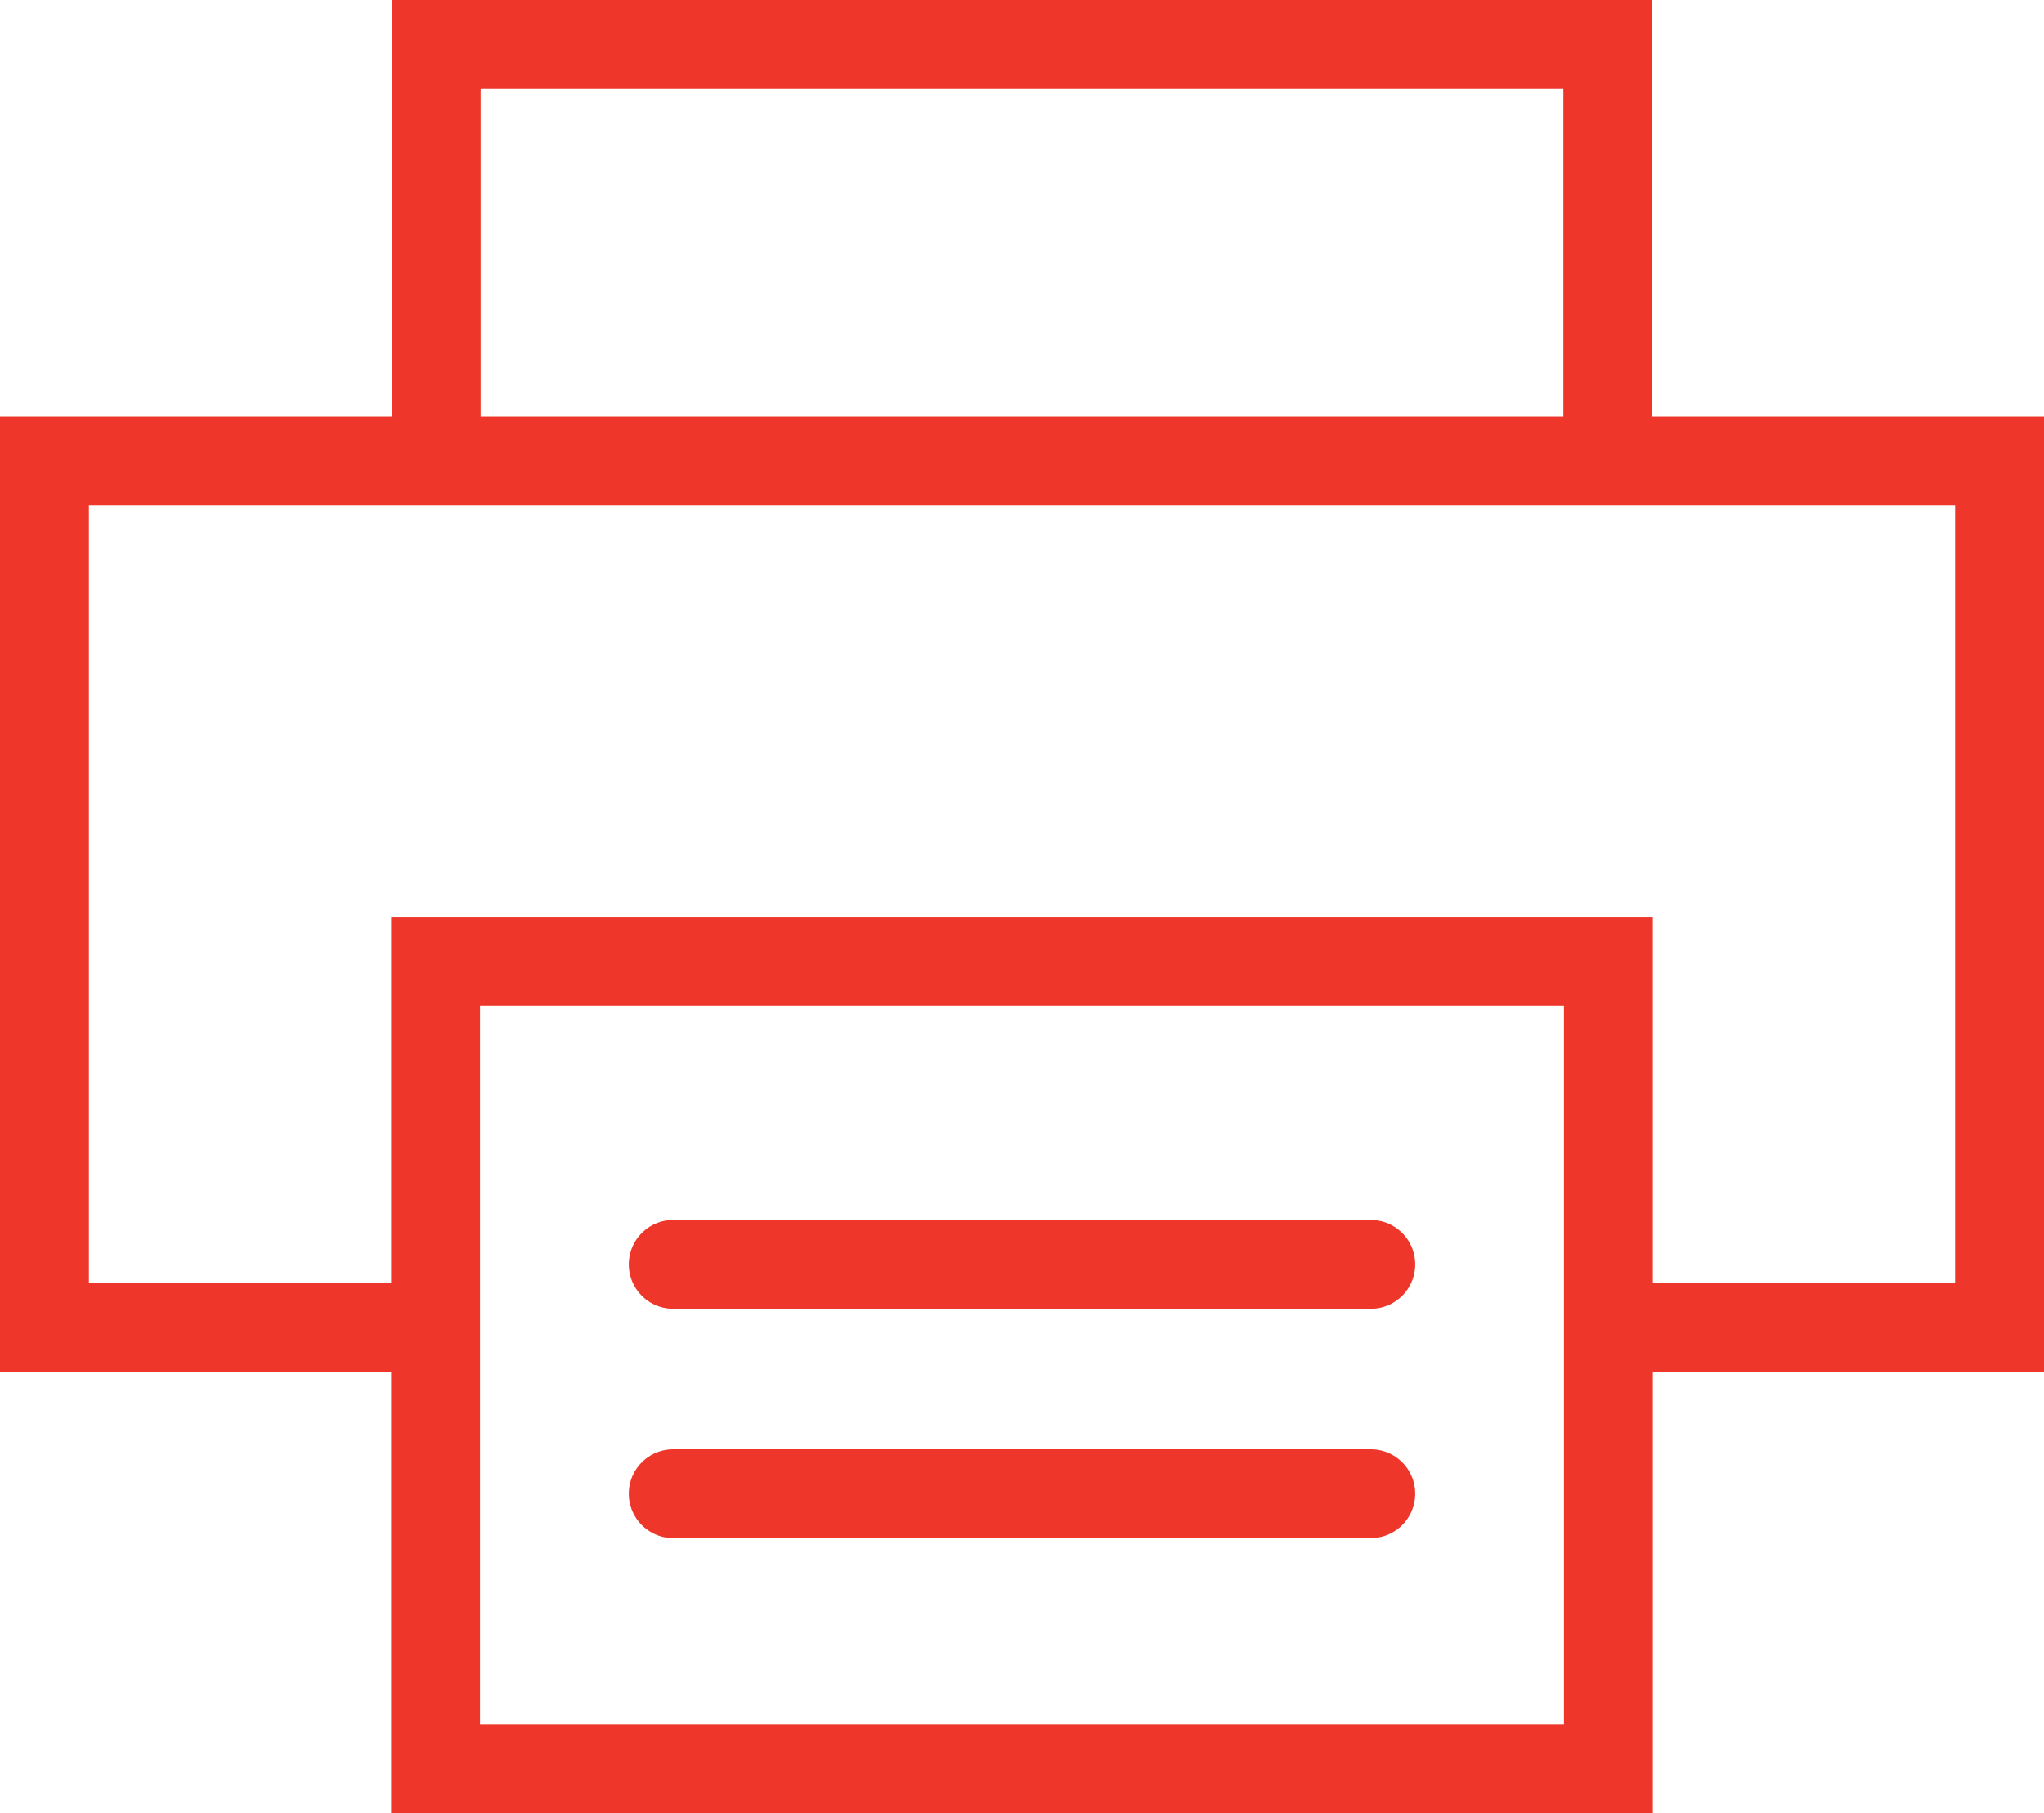 <?xml version="1.0" encoding="UTF-8"?><svg id="_レイヤー_2" xmlns="http://www.w3.org/2000/svg" viewBox="0 0 34.49 30.6"><defs><style>.cls-1{fill:none;stroke:#ee372a;stroke-linecap:round;stroke-miterlimit:10;stroke-width:1.5px;}</style></defs><g id="_レイヤー_1-2"><polyline class="cls-1" points="7.03 22.4 .75 22.4 .75 7.78 33.74 7.78 33.74 22.4 27.56 22.4"/><polyline class="cls-1" points="7.36 7.57 7.36 .75 27.13 .75 27.13 7.57"/><rect class="cls-1" x="7.35" y="16.23" width="19.79" height="13.62"/><line class="cls-1" x1="11.36" y1="21.34" x2="23.13" y2="21.34"/><line class="cls-1" x1="11.36" y1="25.21" x2="23.13" y2="25.21"/></g></svg>